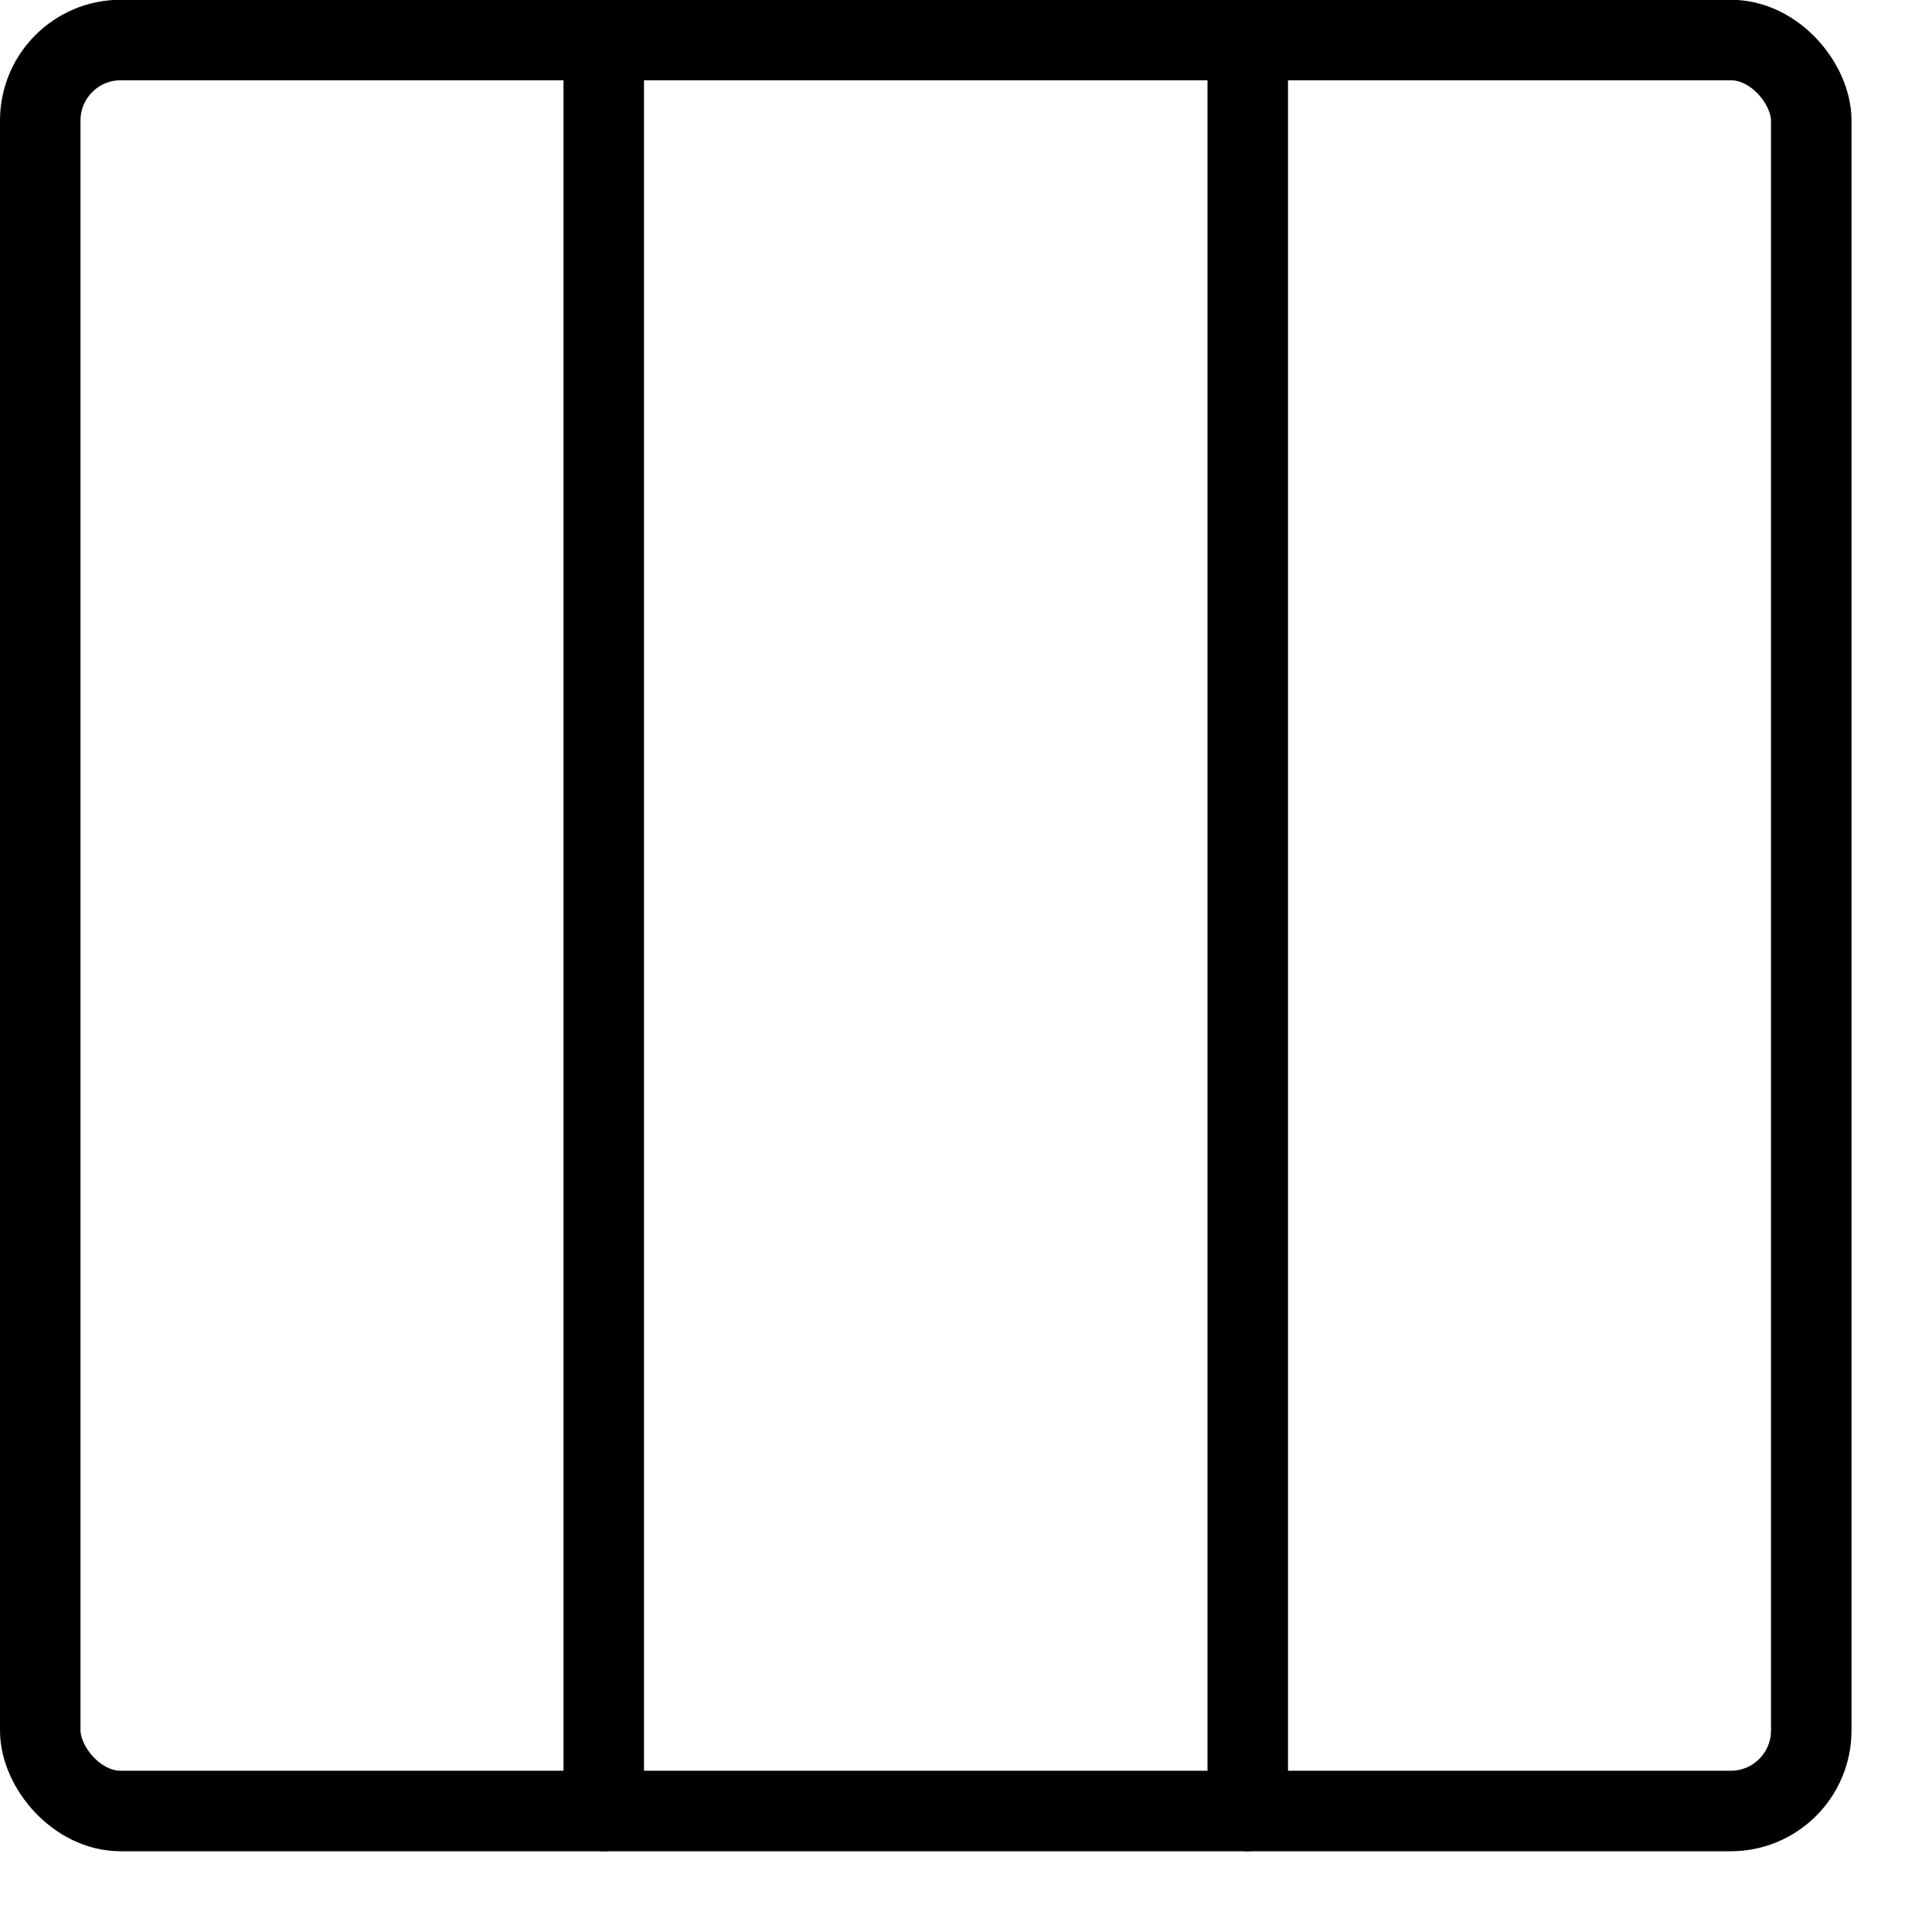 <svg xmlns="http://www.w3.org/2000/svg" viewBox="0 0 24 24"><g transform="matrix(1,0,0,1,0,0)"><defs><style>.a{fill:none;stroke:#000000;stroke-linecap:round;stroke-linejoin:round;}</style></defs><title>layout-three-columns</title><rect class="a" x="0.5" y="0.497" width="22" height="22" rx="1" ry="1"></rect><line class="a" x1="7.5" y1="0.497" x2="7.5" y2="22.497"></line><line class="a" x1="15.5" y1="0.497" x2="15.5" y2="22.497"></line></g></svg>